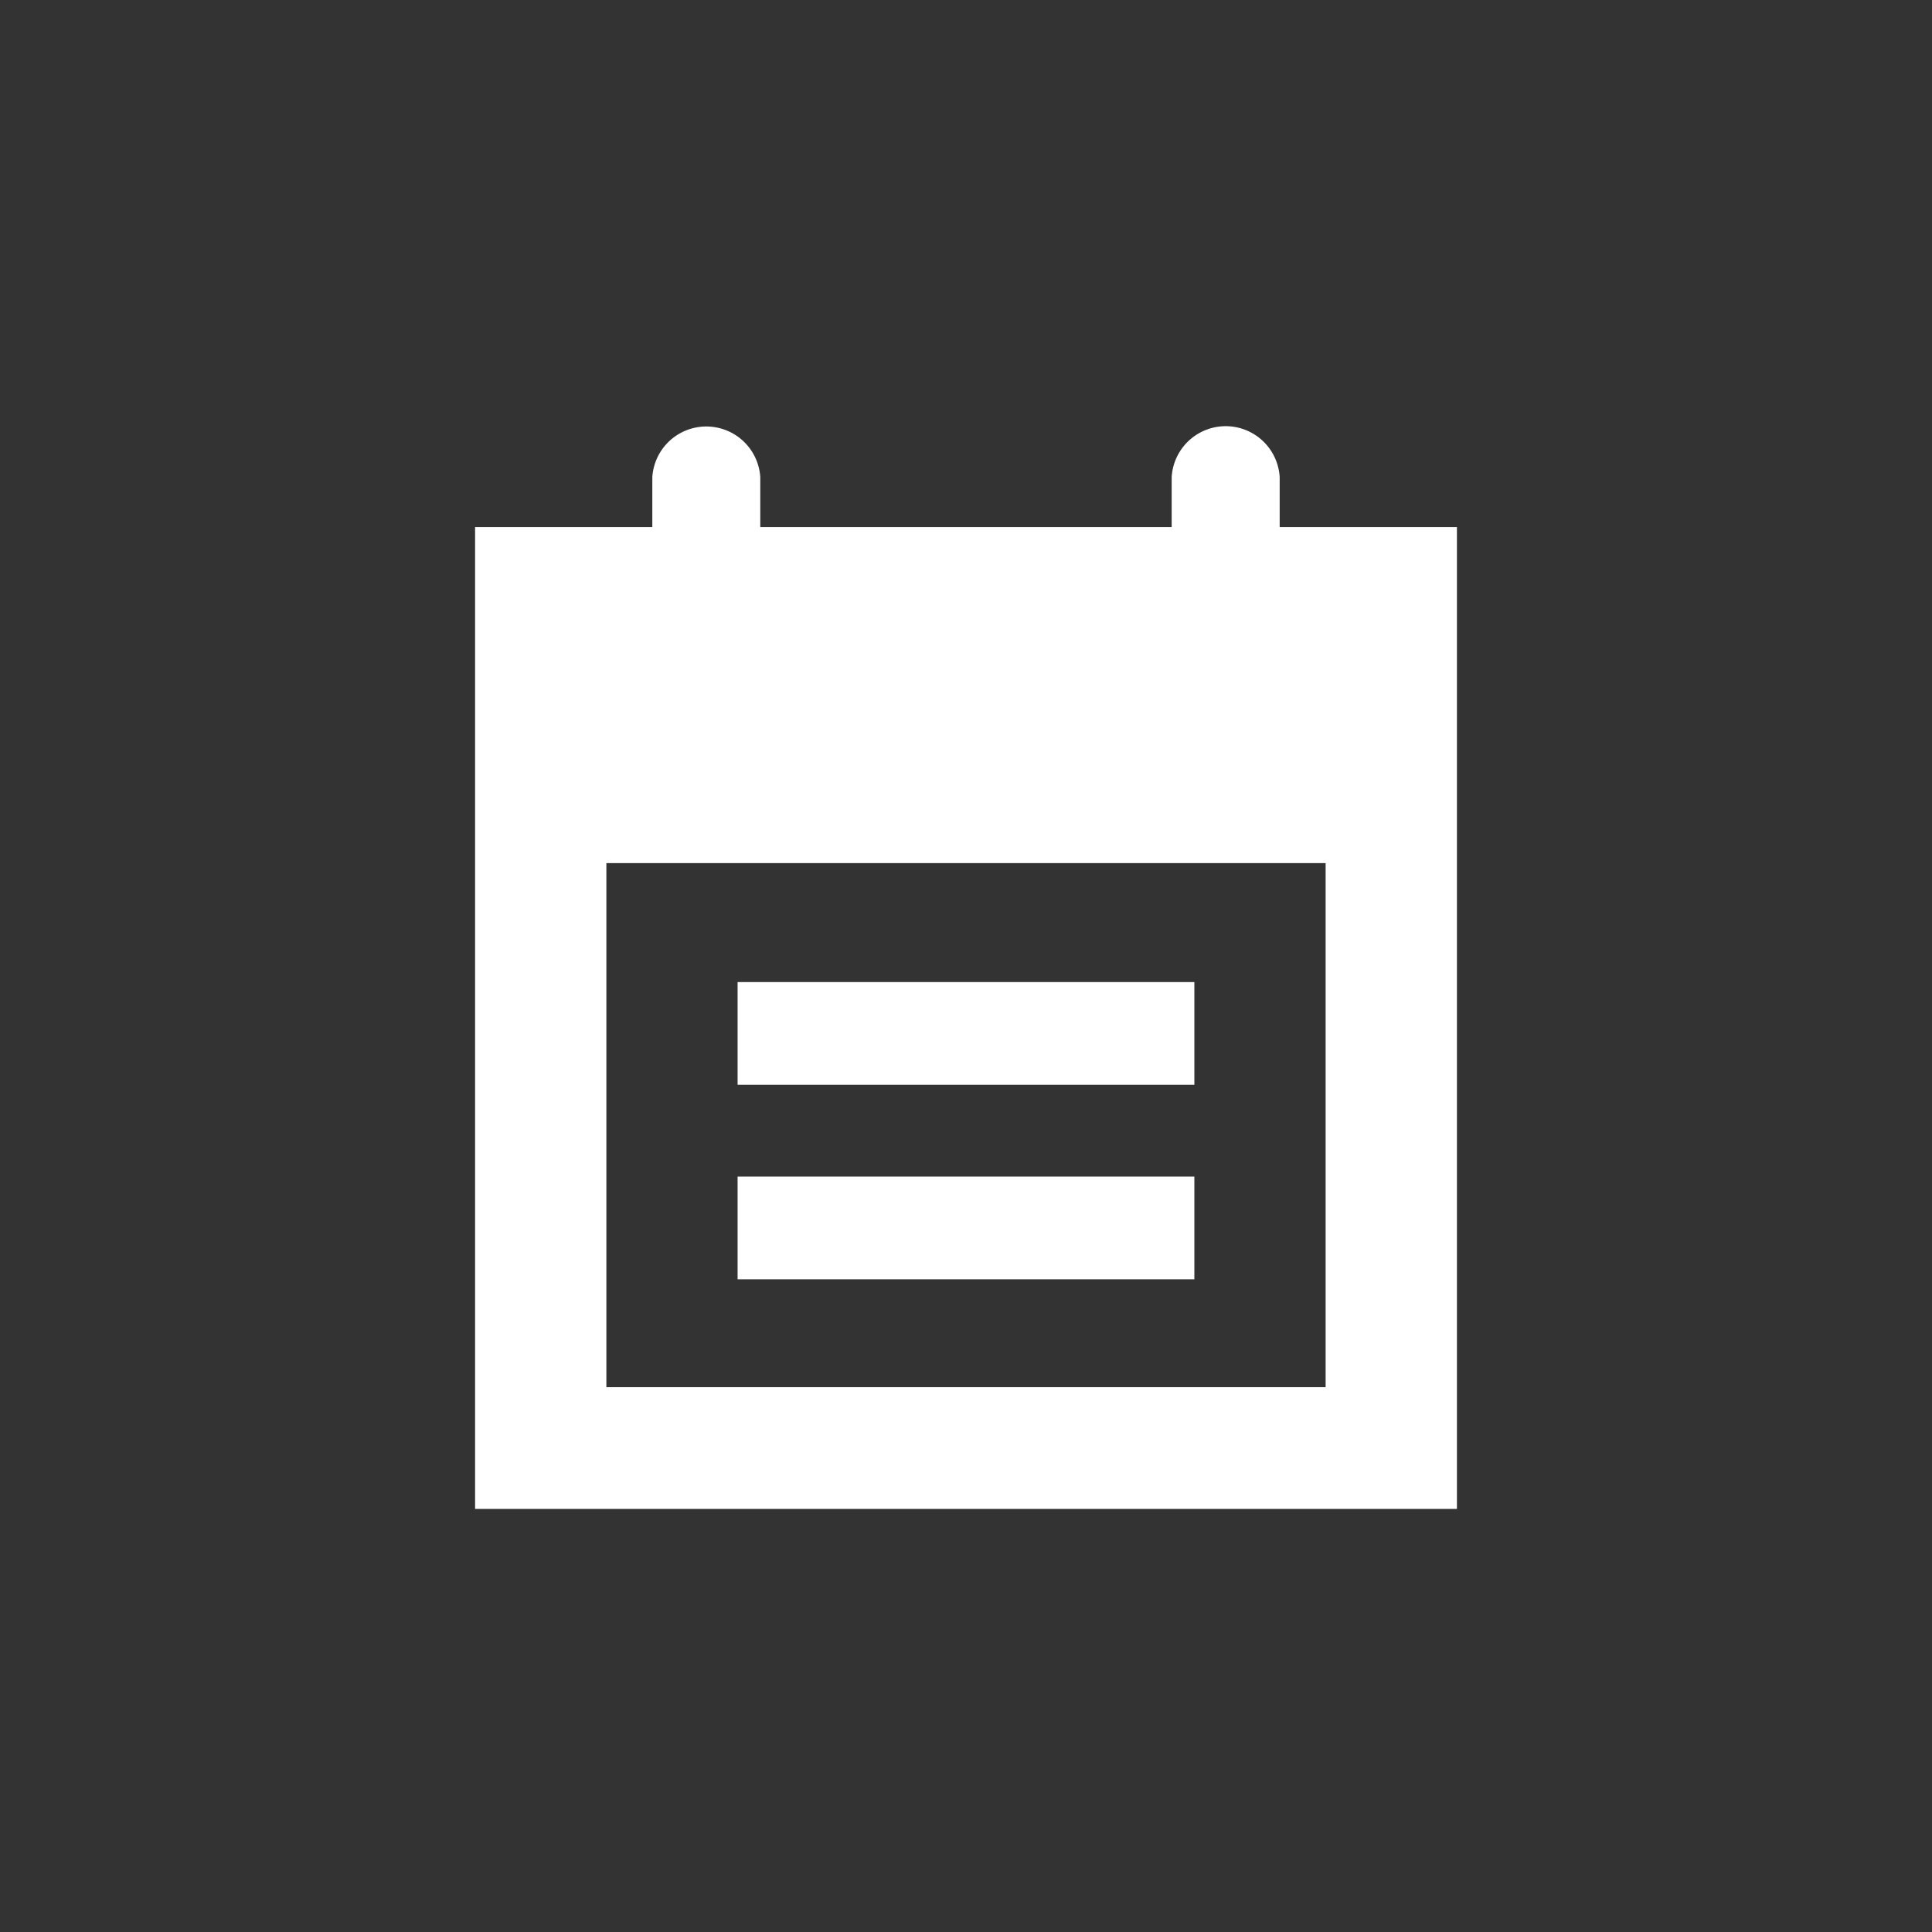 <svg id="Layer_1" data-name="Layer 1" xmlns="http://www.w3.org/2000/svg" viewBox="0 0 500 500"><rect x="0" y="0" width="500" height="500" fill="#333333" stroke="none"/><defs><style>.cls-1{fill:#fff;}</style></defs><title>Icon_</title><path class="cls-1" d="M331.18,136.41V123.46a14,14,0,0,0-27.95,0v12.95H196.76V123.46a14,14,0,0,0-27.94,0v12.95H122.95v254.1h254.1V136.41H331.18ZM343.07,359H156.93V223.37H343.07V359Z"/><rect class="cls-1" x="190.89" y="254.16" width="118.21" height="26.58"/><rect class="cls-1" x="190.89" y="304.5" width="118.21" height="26.58"/></svg>